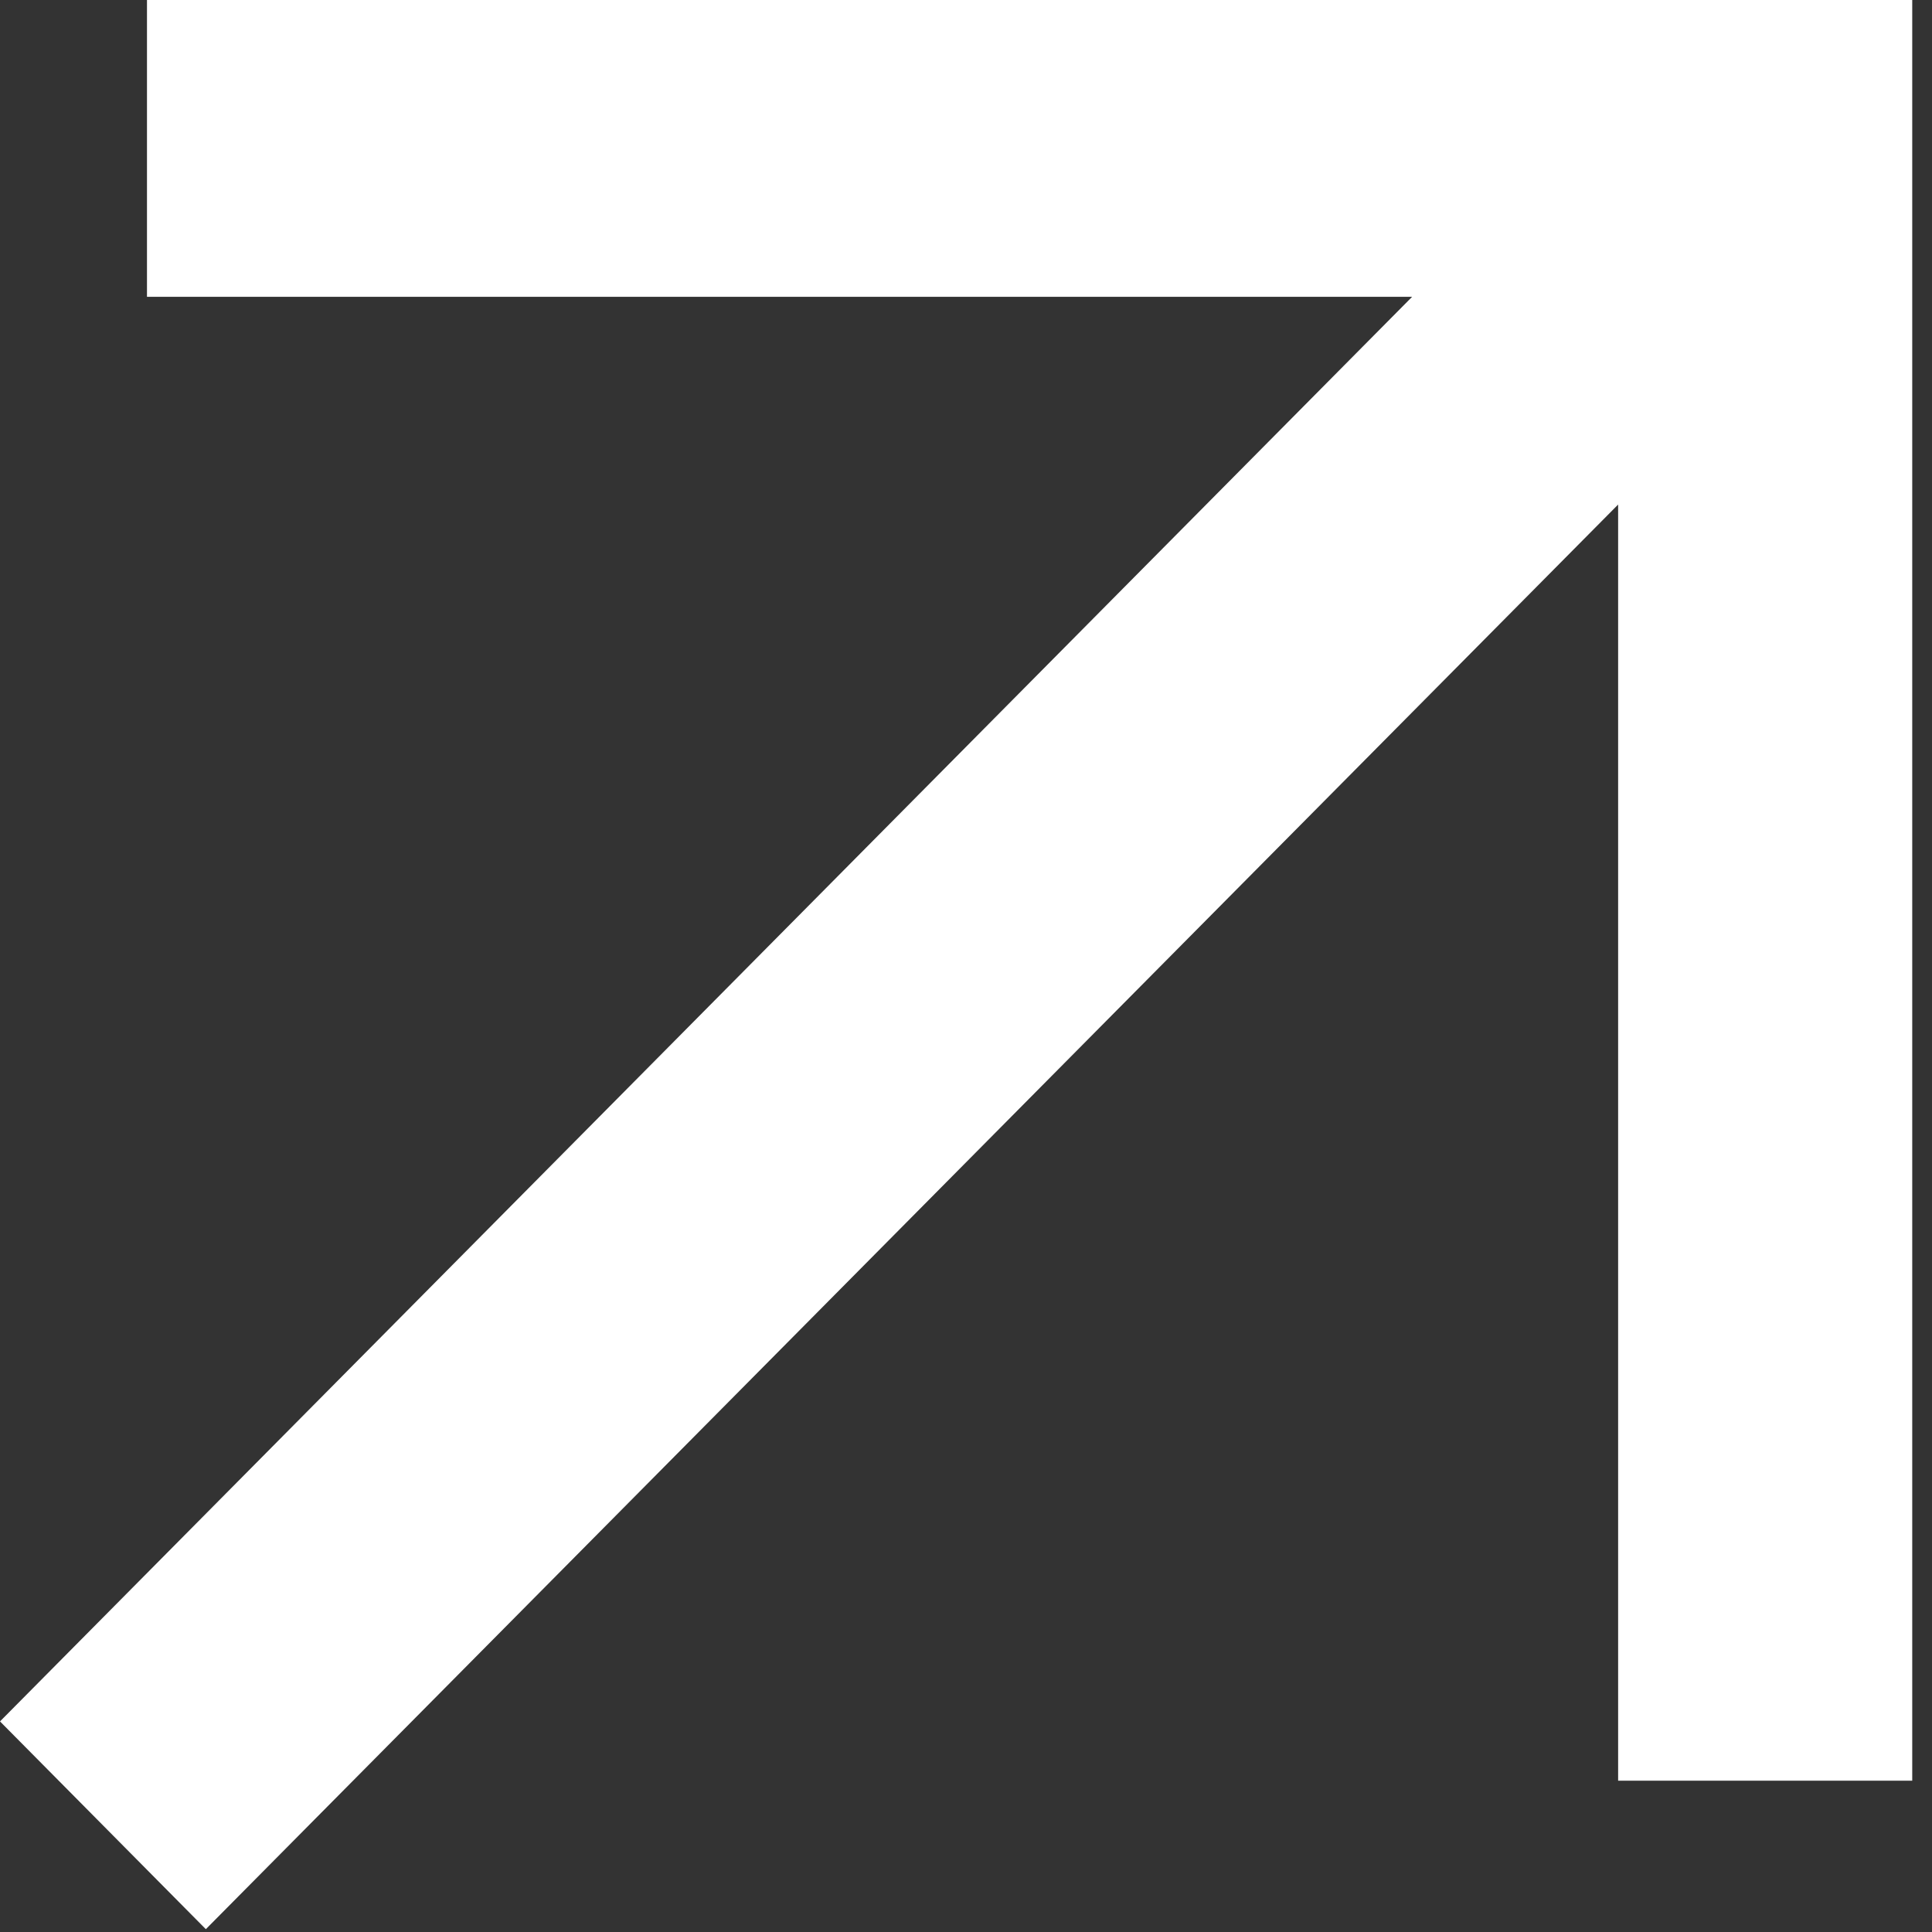 <svg width="13" height="13" viewBox="0 0 13 13" fill="none" xmlns="http://www.w3.org/2000/svg">
<rect x="0" y="0" width="13" height="13" fill="#333333" stroke="none"/>
<path d="M1.385 12.981L10.888 3.395V11.982H12.867V0H0.989V1.997H9.502L-0 11.583L1.385 12.981Z" fill="white"/>
</svg>
